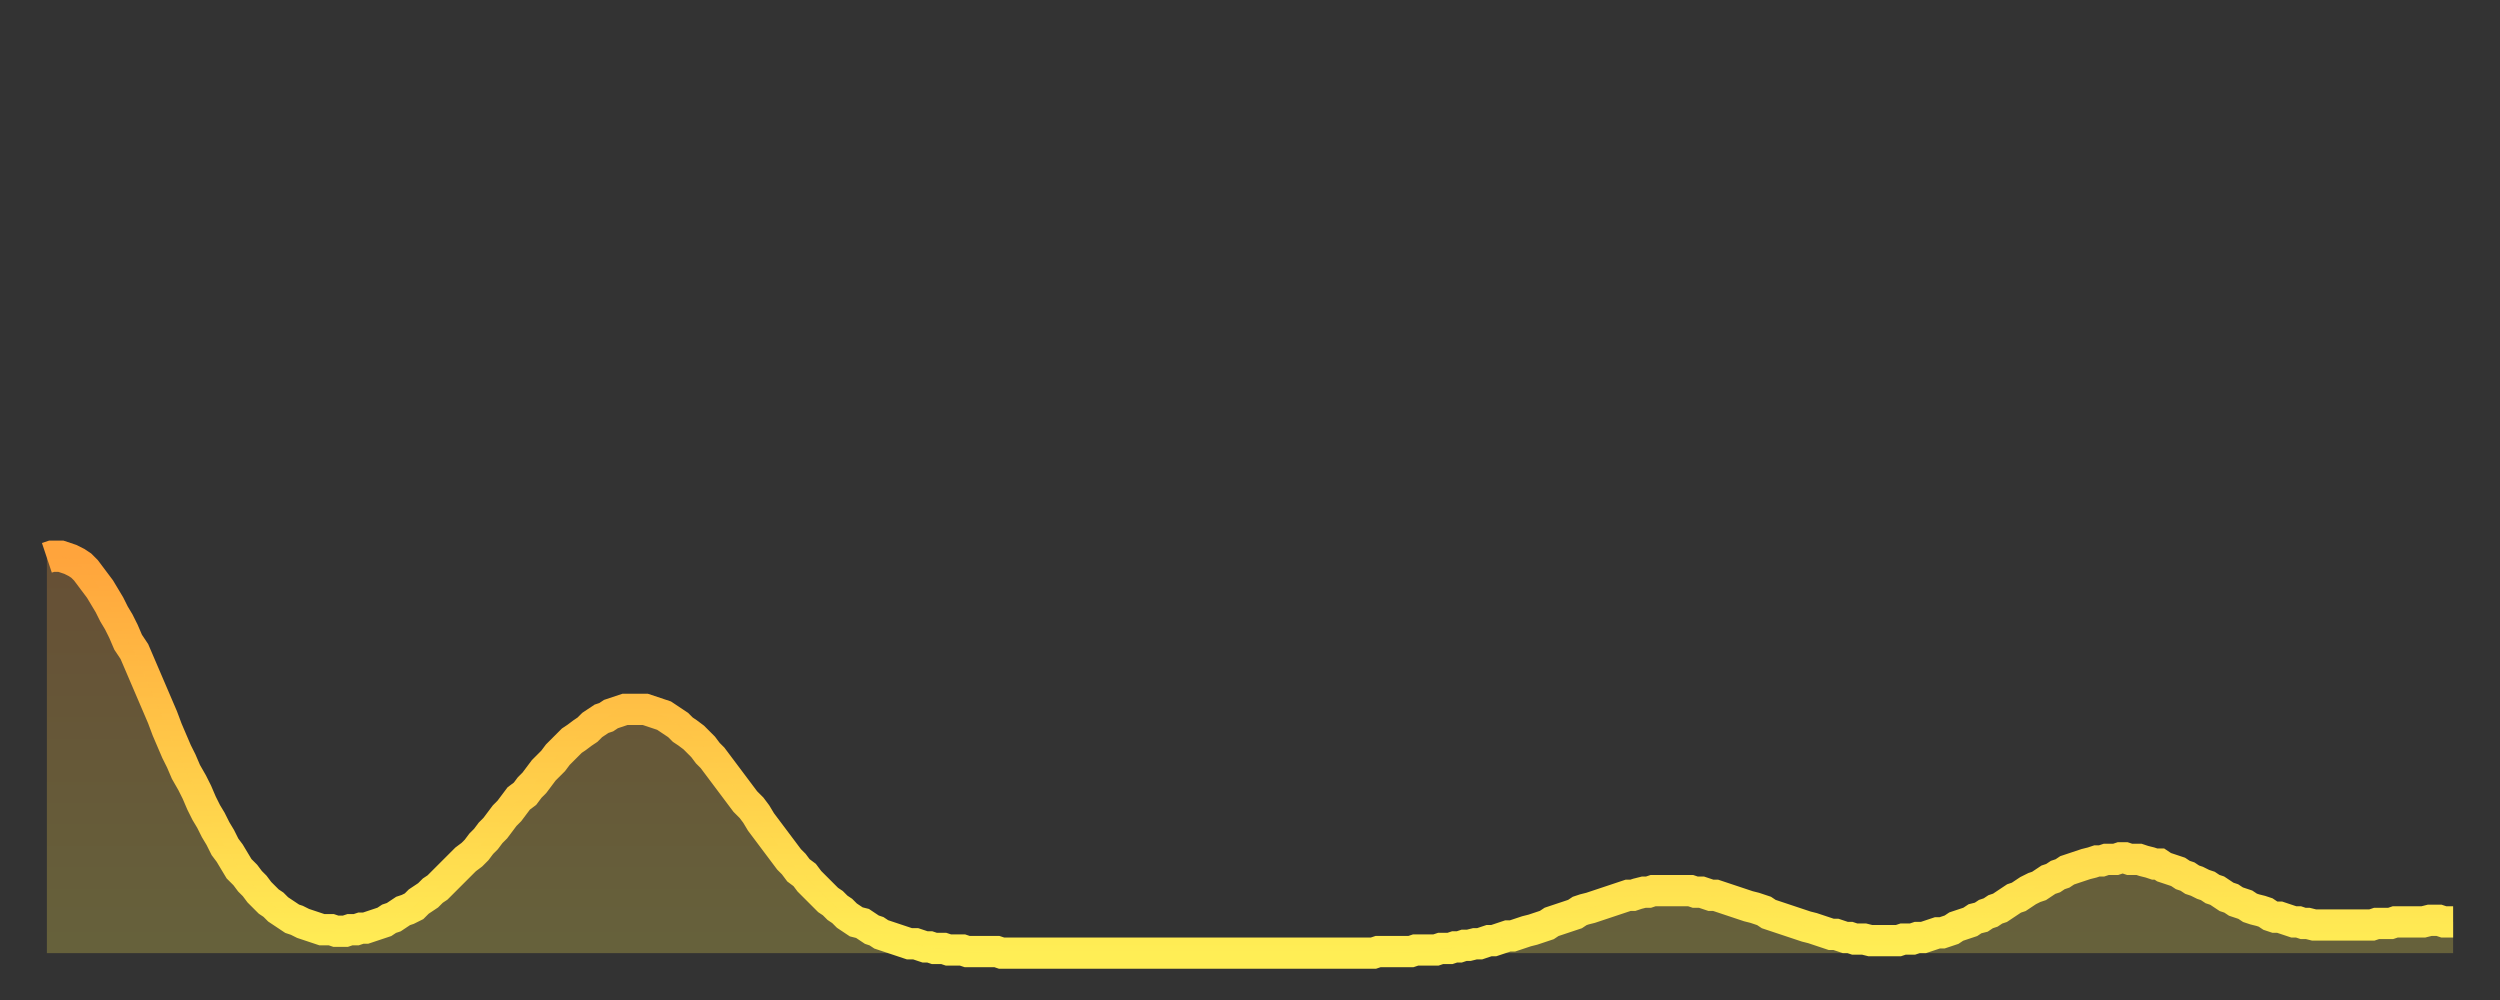 <?xml version="1.0" encoding="utf-8" ?>
<svg baseProfile="full" height="64" version="1.1" width="160" xmlns="http://www.w3.org/2000/svg" xmlns:ev="http://www.w3.org/2001/xml-events" xmlns:xlink="http://www.w3.org/1999/xlink"><rect width="100%" height="100%" fill="#333333" stroke="none"/><defs><linearGradient id="id3329006" x1="0" x2="0" y1="0" y2="1"><stop offset="0%" stop-color="#ffa43c" /><stop offset="50%" stop-color="#ffc948" /><stop offset="100%" stop-color="#ffee55" /></linearGradient></defs><g transform="translate(3,3)"><g><path d="M 0.0 32.7 0.3 32.6 0.6 32.6 0.9 32.6 1.2 32.7 1.5 32.8 1.9 33.0 2.2 33.2 2.5 33.5 2.8 33.9 3.1 34.3 3.4 34.7 3.7 35.2 4.0 35.7 4.3 36.3 4.6 36.8 4.9 37.4 5.2 38.1 5.6 38.7 5.9 39.4 6.2 40.1 6.5 40.8 6.8 41.5 7.1 42.2 7.4 42.9 7.7 43.7 8.0 44.4 8.3 45.1 8.6 45.7 8.9 46.4 9.3 47.1 9.6 47.7 9.9 48.4 10.2 49.0 10.5 49.5 10.8 50.1 11.1 50.6 11.4 51.2 11.7 51.6 12.0 52.1 12.3 52.6 12.7 53.0 13.0 53.4 13.3 53.7 13.6 54.1 13.9 54.4 14.2 54.7 14.5 54.9 14.8 55.2 15.1 55.4 15.4 55.6 15.7 55.8 16.0 55.9 16.4 56.1 16.7 56.2 17.0 56.3 17.3 56.4 17.6 56.5 17.9 56.5 18.2 56.5 18.5 56.6 18.8 56.6 19.1 56.6 19.4 56.5 19.8 56.5 20.1 56.4 20.4 56.4 20.7 56.3 21.0 56.2 21.3 56.1 21.6 56.0 21.9 55.8 22.2 55.7 22.5 55.5 22.8 55.3 23.1 55.2 23.5 55.0 23.8 54.7 24.1 54.5 24.4 54.3 24.7 54.0 25.0 53.8 25.3 53.5 25.6 53.2 25.9 52.9 26.2 52.6 26.5 52.3 26.8 52.0 27.2 51.7 27.5 51.4 27.8 51.0 28.1 50.7 28.4 50.3 28.7 50.0 29.0 49.6 29.3 49.2 29.6 48.9 29.9 48.5 30.2 48.1 30.6 47.8 30.9 47.4 31.2 47.1 31.5 46.7 31.8 46.3 32.1 46.0 32.4 45.7 32.7 45.3 33.0 45.0 33.3 44.7 33.6 44.4 33.9 44.2 34.3 43.9 34.6 43.7 34.9 43.4 35.2 43.2 35.5 43.0 35.8 42.9 36.1 42.7 36.4 42.6 36.7 42.5 37.0 42.4 37.3 42.4 37.7 42.4 38.0 42.4 38.3 42.4 38.6 42.5 38.9 42.6 39.2 42.7 39.5 42.8 39.8 43.0 40.1 43.2 40.4 43.4 40.7 43.7 41.0 43.9 41.4 44.2 41.7 44.5 42.0 44.8 42.3 45.2 42.6 45.5 42.9 45.9 43.2 46.3 43.5 46.7 43.8 47.1 44.1 47.5 44.4 47.9 44.7 48.3 45.1 48.7 45.4 49.1 45.7 49.6 46.0 50.0 46.3 50.4 46.6 50.8 46.9 51.2 47.2 51.6 47.5 52.0 47.8 52.3 48.1 52.7 48.5 53.0 48.8 53.4 49.1 53.7 49.4 54.0 49.7 54.3 50.0 54.6 50.3 54.8 50.6 55.1 50.9 55.3 51.2 55.6 51.5 55.8 51.8 56.0 52.2 56.1 52.5 56.3 52.8 56.5 53.1 56.6 53.4 56.8 53.7 56.9 54.0 57.0 54.3 57.1 54.6 57.2 54.9 57.3 55.2 57.4 55.6 57.4 55.9 57.5 56.2 57.6 56.5 57.6 56.8 57.7 57.1 57.7 57.4 57.7 57.7 57.8 58.0 57.8 58.3 57.8 58.6 57.8 58.9 57.9 59.3 57.9 59.6 57.9 59.9 57.9 60.2 57.9 60.5 57.9 60.8 57.9 61.1 58.0 61.4 58.0 61.7 58.0 62.0 58.0 62.3 58.0 62.6 58.0 63.0 58.0 63.3 58.0 63.6 58.0 63.9 58.0 64.2 58.0 64.5 58.0 64.8 58.0 65.1 58.0 65.4 58.0 65.7 58.0 66.0 58.0 66.4 58.0 66.7 58.0 67.0 58.0 67.3 58.0 67.6 58.0 67.9 58.0 68.2 58.0 68.5 58.0 68.8 58.0 69.1 58.0 69.4 58.0 69.7 58.0 70.1 58.0 70.4 58.0 70.7 58.0 71.0 58.0 71.3 58.0 71.6 58.0 71.9 58.0 72.2 58.0 72.5 58.0 72.8 58.0 73.1 58.0 73.5 58.0 73.8 58.0 74.1 58.0 74.4 58.0 74.7 58.0 75.0 58.0 75.3 58.0 75.6 58.0 75.9 58.0 76.2 58.0 76.5 58.0 76.8 58.0 77.2 58.0 77.5 58.0 77.8 58.0 78.1 58.0 78.4 58.0 78.7 58.0 79.0 58.0 79.3 58.0 79.6 58.0 79.9 58.0 80.2 58.0 80.5 58.0 80.9 58.0 81.2 58.0 81.5 58.0 81.8 58.0 82.1 58.0 82.4 58.0 82.7 58.0 83.0 58.0 83.3 58.0 83.6 58.0 83.9 58.0 84.3 58.0 84.6 58.0 84.9 58.0 85.2 57.9 85.5 57.9 85.8 57.9 86.1 57.9 86.4 57.9 86.7 57.9 87.0 57.9 87.3 57.9 87.6 57.8 88.0 57.8 88.3 57.8 88.6 57.8 88.9 57.8 89.2 57.7 89.5 57.7 89.8 57.7 90.1 57.6 90.4 57.6 90.7 57.5 91.0 57.5 91.4 57.4 91.7 57.4 92.0 57.3 92.3 57.2 92.6 57.2 92.9 57.1 93.2 57.0 93.5 56.9 93.8 56.9 94.1 56.8 94.4 56.7 94.7 56.6 95.1 56.5 95.4 56.4 95.7 56.3 96.0 56.2 96.3 56.0 96.6 55.9 96.9 55.8 97.2 55.7 97.5 55.6 97.8 55.5 98.1 55.3 98.4 55.2 98.8 55.1 99.1 55.0 99.4 54.9 99.7 54.8 100.0 54.7 100.3 54.6 100.6 54.5 100.9 54.4 101.2 54.3 101.5 54.3 101.8 54.2 102.2 54.1 102.5 54.1 102.8 54.0 103.1 54.0 103.4 54.0 103.7 54.0 104.0 54.0 104.3 54.0 104.6 54.0 104.9 54.0 105.2 54.0 105.5 54.1 105.9 54.1 106.2 54.2 106.5 54.3 106.8 54.3 107.1 54.4 107.4 54.5 107.7 54.6 108.0 54.7 108.3 54.8 108.6 54.9 108.9 55.0 109.3 55.1 109.6 55.2 109.9 55.3 110.2 55.5 110.5 55.6 110.8 55.7 111.1 55.8 111.4 55.9 111.7 56.0 112.0 56.1 112.3 56.2 112.6 56.3 113.0 56.4 113.3 56.5 113.6 56.6 113.9 56.7 114.2 56.8 114.5 56.8 114.8 56.9 115.1 57.0 115.4 57.0 115.7 57.1 116.0 57.1 116.3 57.1 116.7 57.2 117.0 57.2 117.3 57.2 117.6 57.2 117.9 57.2 118.2 57.2 118.5 57.2 118.8 57.1 119.1 57.1 119.4 57.1 119.7 57.0 120.1 57.0 120.4 56.9 120.7 56.8 121.0 56.7 121.3 56.7 121.6 56.6 121.9 56.5 122.2 56.3 122.5 56.2 122.8 56.1 123.1 56.0 123.4 55.8 123.8 55.7 124.1 55.5 124.4 55.4 124.7 55.2 125.0 55.1 125.3 54.9 125.6 54.7 125.9 54.5 126.2 54.4 126.5 54.2 126.8 54.0 127.2 53.8 127.5 53.7 127.8 53.5 128.1 53.3 128.4 53.2 128.7 53.0 129.0 52.9 129.3 52.7 129.6 52.6 129.9 52.5 130.2 52.4 130.5 52.3 130.9 52.2 131.2 52.1 131.5 52.1 131.8 52.0 132.1 52.0 132.4 52.0 132.7 51.9 133.0 51.9 133.3 52.0 133.6 52.0 133.9 52.0 134.2 52.1 134.6 52.2 134.9 52.3 135.2 52.3 135.5 52.5 135.8 52.6 136.1 52.7 136.4 52.8 136.7 53.0 137.0 53.1 137.3 53.3 137.6 53.4 138.0 53.6 138.3 53.7 138.6 53.9 138.9 54.0 139.2 54.2 139.5 54.4 139.8 54.5 140.1 54.7 140.4 54.8 140.7 54.9 141.0 55.1 141.3 55.2 141.7 55.3 142.0 55.4 142.3 55.6 142.6 55.7 142.9 55.7 143.2 55.8 143.5 55.9 143.8 56.0 144.1 56.0 144.4 56.1 144.7 56.1 145.1 56.2 145.4 56.2 145.7 56.2 146.0 56.2 146.3 56.2 146.6 56.2 146.9 56.2 147.2 56.2 147.5 56.2 147.8 56.2 148.1 56.2 148.4 56.2 148.8 56.2 149.1 56.1 149.4 56.1 149.7 56.1 150.0 56.1 150.3 56.0 150.6 56.0 150.9 56.0 151.2 56.0 151.5 56.0 151.8 56.0 152.1 56.0 152.5 55.9 152.8 55.9 153.1 55.9 153.4 56.0 153.7 56.0 154.0 56.0" fill="none" id="graph-curve" opacity="1" stroke="url(#id3329006)" stroke-width="2" /><path d="M 0 58 L 0.0 32.7 0.3 32.6 0.6 32.6 0.9 32.6 1.2 32.7 1.5 32.8 1.9 33.0 2.2 33.2 2.5 33.5 2.8 33.9 3.1 34.3 3.4 34.7 3.7 35.2 4.0 35.7 4.3 36.3 4.6 36.8 4.9 37.4 5.2 38.1 5.6 38.7 5.9 39.4 6.2 40.1 6.5 40.8 6.8 41.5 7.1 42.2 7.4 42.9 7.7 43.7 8.0 44.4 8.3 45.1 8.6 45.7 8.9 46.4 9.3 47.1 9.6 47.7 9.9 48.4 10.2 49.0 10.5 49.5 10.8 50.1 11.1 50.6 11.4 51.2 11.7 51.6 12.0 52.1 12.3 52.6 12.7 53.0 13.0 53.4 13.3 53.7 13.6 54.1 13.9 54.4 14.2 54.7 14.5 54.9 14.8 55.2 15.1 55.4 15.4 55.6 15.7 55.8 16.0 55.9 16.4 56.1 16.7 56.2 17.0 56.3 17.3 56.4 17.6 56.5 17.9 56.5 18.2 56.5 18.5 56.6 18.8 56.6 19.1 56.6 19.4 56.5 19.8 56.5 20.1 56.4 20.4 56.4 20.7 56.3 21.0 56.2 21.3 56.1 21.6 56.0 21.9 55.8 22.2 55.7 22.5 55.5 22.8 55.3 23.1 55.2 23.5 55.0 23.8 54.7 24.1 54.5 24.4 54.3 24.7 54.0 25.0 53.8 25.3 53.5 25.6 53.2 25.9 52.9 26.2 52.6 26.5 52.3 26.8 52.0 27.2 51.7 27.5 51.4 27.8 51.0 28.1 50.7 28.4 50.3 28.7 50.0 29.0 49.6 29.3 49.2 29.6 48.9 29.9 48.5 30.2 48.1 30.6 47.8 30.9 47.4 31.2 47.1 31.5 46.7 31.8 46.3 32.1 46.0 32.4 45.7 32.7 45.3 33.0 45.0 33.3 44.7 33.6 44.4 33.9 44.2 34.3 43.9 34.6 43.7 34.9 43.4 35.2 43.2 35.5 43.0 35.8 42.9 36.1 42.7 36.4 42.6 36.7 42.5 37.0 42.4 37.3 42.4 37.7 42.4 38.0 42.4 38.3 42.4 38.6 42.5 38.9 42.6 39.2 42.7 39.5 42.8 39.8 43.0 40.1 43.2 40.4 43.4 40.7 43.7 41.0 43.9 41.4 44.2 41.7 44.5 42.0 44.8 42.3 45.2 42.6 45.5 42.9 45.9 43.2 46.3 43.5 46.7 43.8 47.1 44.1 47.5 44.4 47.9 44.7 48.3 45.1 48.7 45.4 49.1 45.7 49.6 46.0 50.0 46.3 50.4 46.6 50.8 46.9 51.2 47.2 51.6 47.5 52.0 47.8 52.3 48.1 52.7 48.5 53.0 48.8 53.4 49.1 53.7 49.4 54.0 49.7 54.3 50.0 54.6 50.3 54.8 50.6 55.1 50.9 55.3 51.2 55.6 51.5 55.8 51.8 56.0 52.2 56.1 52.5 56.3 52.8 56.5 53.1 56.6 53.4 56.8 53.7 56.9 54.0 57.0 54.3 57.1 54.6 57.2 54.9 57.3 55.2 57.4 55.6 57.4 55.9 57.5 56.2 57.6 56.5 57.6 56.8 57.7 57.1 57.7 57.4 57.7 57.7 57.8 58.0 57.8 58.3 57.8 58.6 57.8 58.9 57.9 59.3 57.9 59.6 57.9 59.9 57.9 60.2 57.9 60.5 57.9 60.8 57.9 61.1 58.0 61.4 58.0 61.7 58.0 62.0 58.0 62.3 58.0 62.6 58.0 63.0 58.0 63.3 58.0 63.6 58.0 63.9 58.0 64.2 58.0 64.5 58.0 64.8 58.0 65.1 58.0 65.4 58.0 65.7 58.0 66.0 58.0 66.4 58.0 66.7 58.0 67.0 58.0 67.3 58.0 67.6 58.0 67.9 58.0 68.2 58.0 68.5 58.0 68.8 58.0 69.1 58.0 69.4 58.0 69.7 58.0 70.1 58.0 70.4 58.0 70.7 58.0 71.0 58.0 71.3 58.0 71.6 58.0 71.9 58.0 72.2 58.0 72.5 58.0 72.8 58.0 73.1 58.0 73.5 58.0 73.8 58.0 74.1 58.0 74.4 58.0 74.7 58.0 75.0 58.0 75.3 58.0 75.6 58.0 75.9 58.0 76.2 58.0 76.5 58.0 76.8 58.0 77.2 58.0 77.5 58.0 77.8 58.0 78.1 58.0 78.4 58.0 78.7 58.0 79.0 58.0 79.3 58.0 79.6 58.0 79.9 58.0 80.2 58.0 80.5 58.0 80.9 58.0 81.2 58.0 81.5 58.0 81.8 58.0 82.1 58.0 82.4 58.0 82.7 58.0 83.0 58.0 83.3 58.0 83.6 58.0 83.9 58.0 84.3 58.0 84.6 58.0 84.9 58.0 85.2 57.9 85.5 57.9 85.8 57.9 86.1 57.9 86.4 57.9 86.7 57.9 87.0 57.9 87.3 57.9 87.6 57.8 88.0 57.8 88.3 57.8 88.6 57.8 88.9 57.8 89.2 57.7 89.5 57.7 89.8 57.7 90.1 57.6 90.4 57.6 90.7 57.5 91.0 57.5 91.4 57.4 91.7 57.4 92.0 57.3 92.3 57.2 92.6 57.2 92.9 57.1 93.2 57.0 93.5 56.9 93.8 56.9 94.1 56.8 94.4 56.7 94.7 56.6 95.1 56.5 95.4 56.4 95.7 56.3 96.0 56.2 96.3 56.0 96.6 55.9 96.9 55.8 97.2 55.7 97.5 55.6 97.8 55.5 98.1 55.3 98.4 55.2 98.8 55.1 99.1 55.0 99.4 54.9 99.7 54.8 100.0 54.7 100.3 54.6 100.6 54.5 100.9 54.4 101.2 54.3 101.5 54.3 101.8 54.2 102.2 54.1 102.5 54.1 102.8 54.0 103.1 54.0 103.4 54.0 103.7 54.0 104.0 54.0 104.3 54.0 104.6 54.0 104.9 54.0 105.2 54.0 105.5 54.1 105.9 54.1 106.2 54.2 106.5 54.3 106.8 54.3 107.1 54.4 107.4 54.5 107.7 54.6 108.0 54.7 108.3 54.8 108.6 54.9 108.9 55.0 109.3 55.1 109.6 55.2 109.9 55.3 110.2 55.5 110.5 55.6 110.8 55.7 111.1 55.8 111.4 55.9 111.7 56.0 112.0 56.1 112.3 56.2 112.6 56.3 113.0 56.4 113.3 56.5 113.6 56.6 113.9 56.7 114.2 56.8 114.5 56.8 114.8 56.9 115.1 57.0 115.4 57.0 115.7 57.1 116.0 57.1 116.3 57.1 116.7 57.2 117.0 57.2 117.3 57.2 117.6 57.2 117.9 57.2 118.2 57.2 118.5 57.2 118.8 57.1 119.1 57.1 119.4 57.1 119.7 57.0 120.1 57.0 120.4 56.9 120.7 56.8 121.0 56.7 121.3 56.7 121.6 56.6 121.9 56.5 122.2 56.3 122.5 56.2 122.8 56.1 123.1 56.0 123.4 55.8 123.8 55.7 124.1 55.5 124.4 55.4 124.7 55.2 125.0 55.1 125.3 54.9 125.6 54.7 125.9 54.5 126.2 54.4 126.5 54.2 126.8 54.0 127.2 53.8 127.5 53.7 127.8 53.5 128.1 53.3 128.4 53.2 128.7 53.0 129.0 52.9 129.3 52.7 129.6 52.6 129.9 52.5 130.2 52.4 130.5 52.3 130.9 52.2 131.2 52.1 131.5 52.1 131.8 52.0 132.1 52.0 132.4 52.0 132.7 51.9 133.0 51.9 133.3 52.0 133.6 52.0 133.9 52.0 134.2 52.1 134.6 52.2 134.9 52.3 135.2 52.3 135.5 52.5 135.8 52.6 136.1 52.7 136.4 52.8 136.7 53.0 137.0 53.1 137.3 53.3 137.6 53.4 138.0 53.6 138.3 53.7 138.6 53.9 138.9 54.0 139.2 54.2 139.5 54.4 139.8 54.5 140.1 54.7 140.4 54.8 140.7 54.9 141.0 55.1 141.3 55.2 141.7 55.3 142.0 55.4 142.3 55.6 142.6 55.7 142.9 55.7 143.2 55.8 143.5 55.9 143.8 56.0 144.1 56.0 144.4 56.1 144.7 56.1 145.1 56.2 145.4 56.2 145.7 56.2 146.0 56.2 146.3 56.2 146.6 56.2 146.9 56.2 147.2 56.2 147.5 56.2 147.8 56.2 148.1 56.2 148.4 56.2 148.8 56.2 149.1 56.1 149.4 56.1 149.7 56.1 150.0 56.1 150.3 56.0 150.6 56.0 150.9 56.0 151.2 56.0 151.5 56.0 151.8 56.0 152.1 56.0 152.5 55.9 152.8 55.9 153.1 55.9 153.4 56.0 153.7 56.0 154.0 56.0 154 58" fill="url(#id3329006)" fill-opacity=".25" id="graph-shadow" /></g></g></svg>
